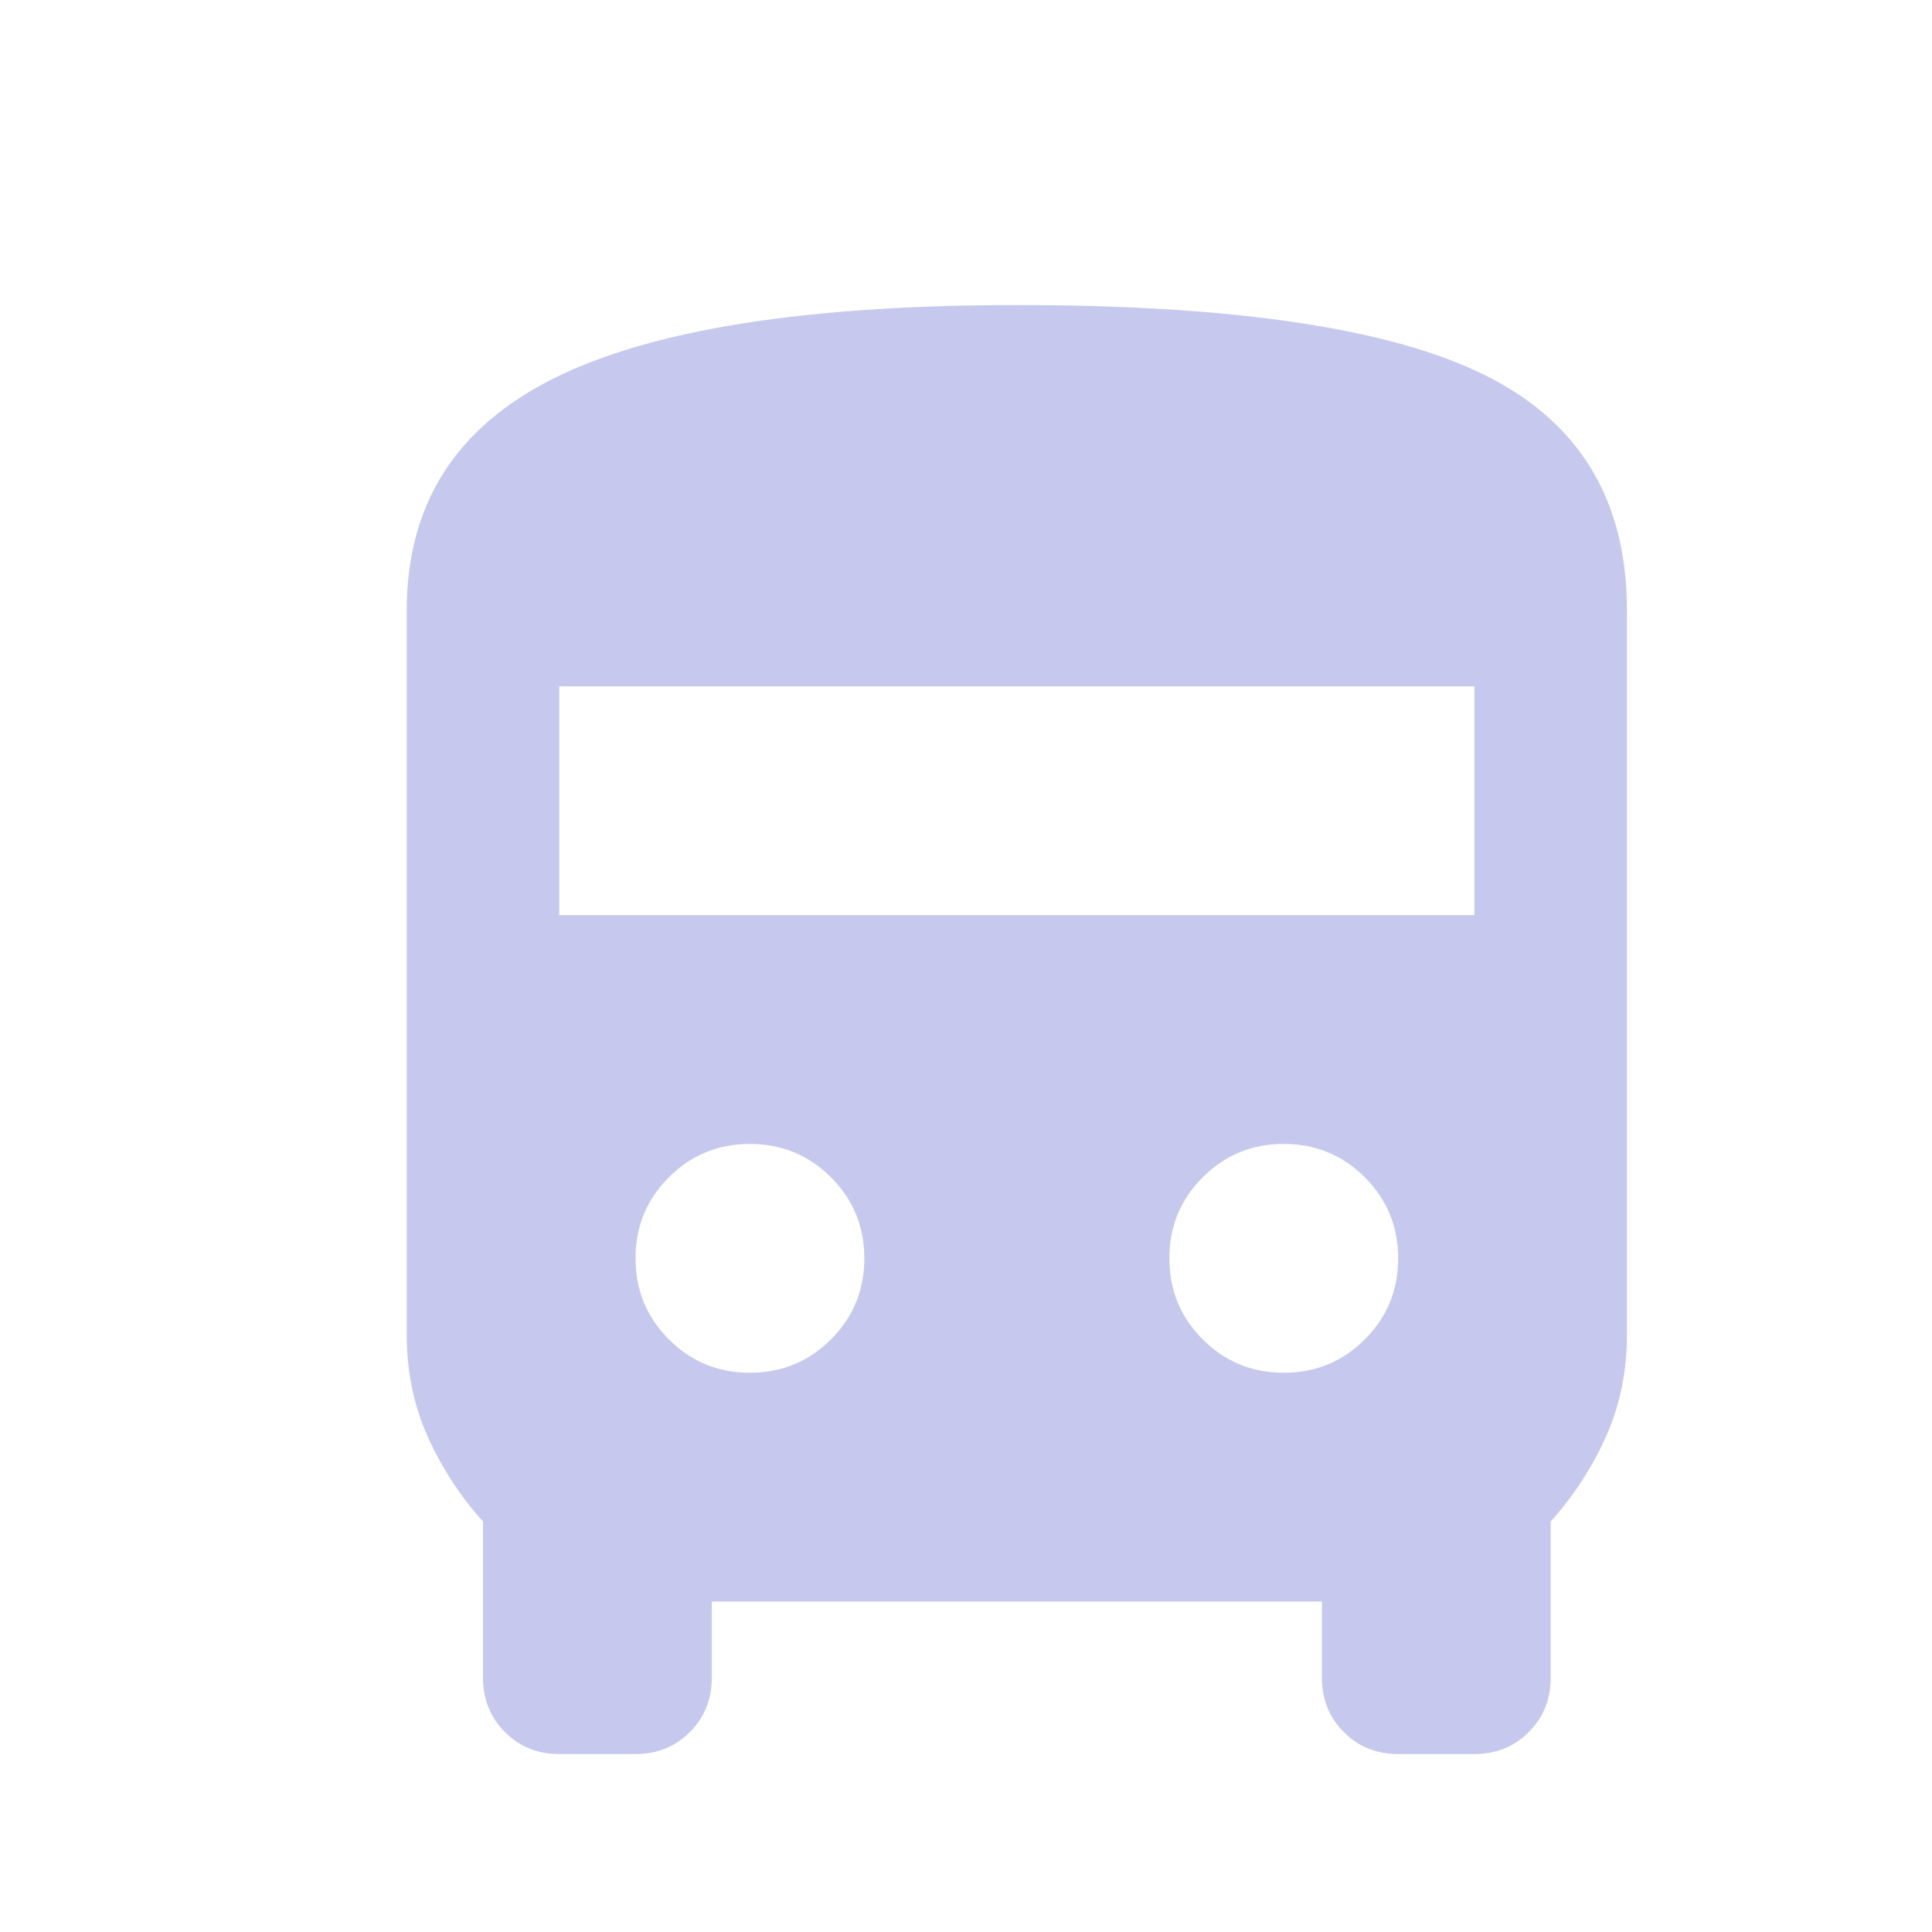 <?xml version="1.0" encoding="utf-8"?>
<svg xmlns="http://www.w3.org/2000/svg" width="19" height="19" viewBox="0 0 19 19" fill="none">
  <mask id="mask0_759_76646" style="mask-type:alpha" maskUnits="userSpaceOnUse" x="0" y="0" width="19" height="19">
    <rect x="0.869" y="0.869" width="18" height="18" fill="#D9D9D9"/>
  </mask>
  <g mask="url(#mask0_759_76646)">
    <path d="M5.5 17.25C5.287 17.25 5.109 17.178 4.966 17.034C4.822 16.891 4.75 16.712 4.75 16.5V14.963C4.525 14.713 4.344 14.434 4.206 14.128C4.069 13.822 4 13.488 4 13.125V6C4 4.963 4.481 4.203 5.444 3.722C6.406 3.241 7.925 3 10 3C12.15 3 13.688 3.231 14.613 3.694C15.537 4.156 16 4.925 16 6V13.125C16 13.488 15.931 13.822 15.794 14.128C15.656 14.434 15.475 14.713 15.25 14.963V16.5C15.25 16.712 15.178 16.891 15.034 17.034C14.891 17.178 14.713 17.25 14.5 17.25H13.75C13.537 17.25 13.359 17.178 13.216 17.034C13.072 16.891 13 16.712 13 16.5V15.75H7V16.5C7 16.712 6.928 16.891 6.784 17.034C6.641 17.178 6.463 17.25 6.25 17.25H5.5ZM5.5 9H14.5V6.75H5.5V9ZM7.375 13.5C7.688 13.5 7.953 13.391 8.172 13.172C8.391 12.953 8.5 12.688 8.5 12.375C8.5 12.062 8.391 11.797 8.172 11.578C7.953 11.359 7.688 11.25 7.375 11.25C7.062 11.25 6.797 11.359 6.578 11.578C6.359 11.797 6.25 12.062 6.25 12.375C6.25 12.688 6.359 12.953 6.578 13.172C6.797 13.391 7.062 13.5 7.375 13.5ZM12.625 13.5C12.938 13.5 13.203 13.391 13.422 13.172C13.641 12.953 13.75 12.688 13.75 12.375C13.75 12.062 13.641 11.797 13.422 11.578C13.203 11.359 12.938 11.25 12.625 11.25C12.312 11.25 12.047 11.359 11.828 11.578C11.609 11.797 11.5 12.062 11.5 12.375C11.5 12.688 11.609 12.953 11.828 13.172C12.047 13.391 12.312 13.5 12.625 13.5Z" fill="#C6C9ED"/>
  </g>
</svg>